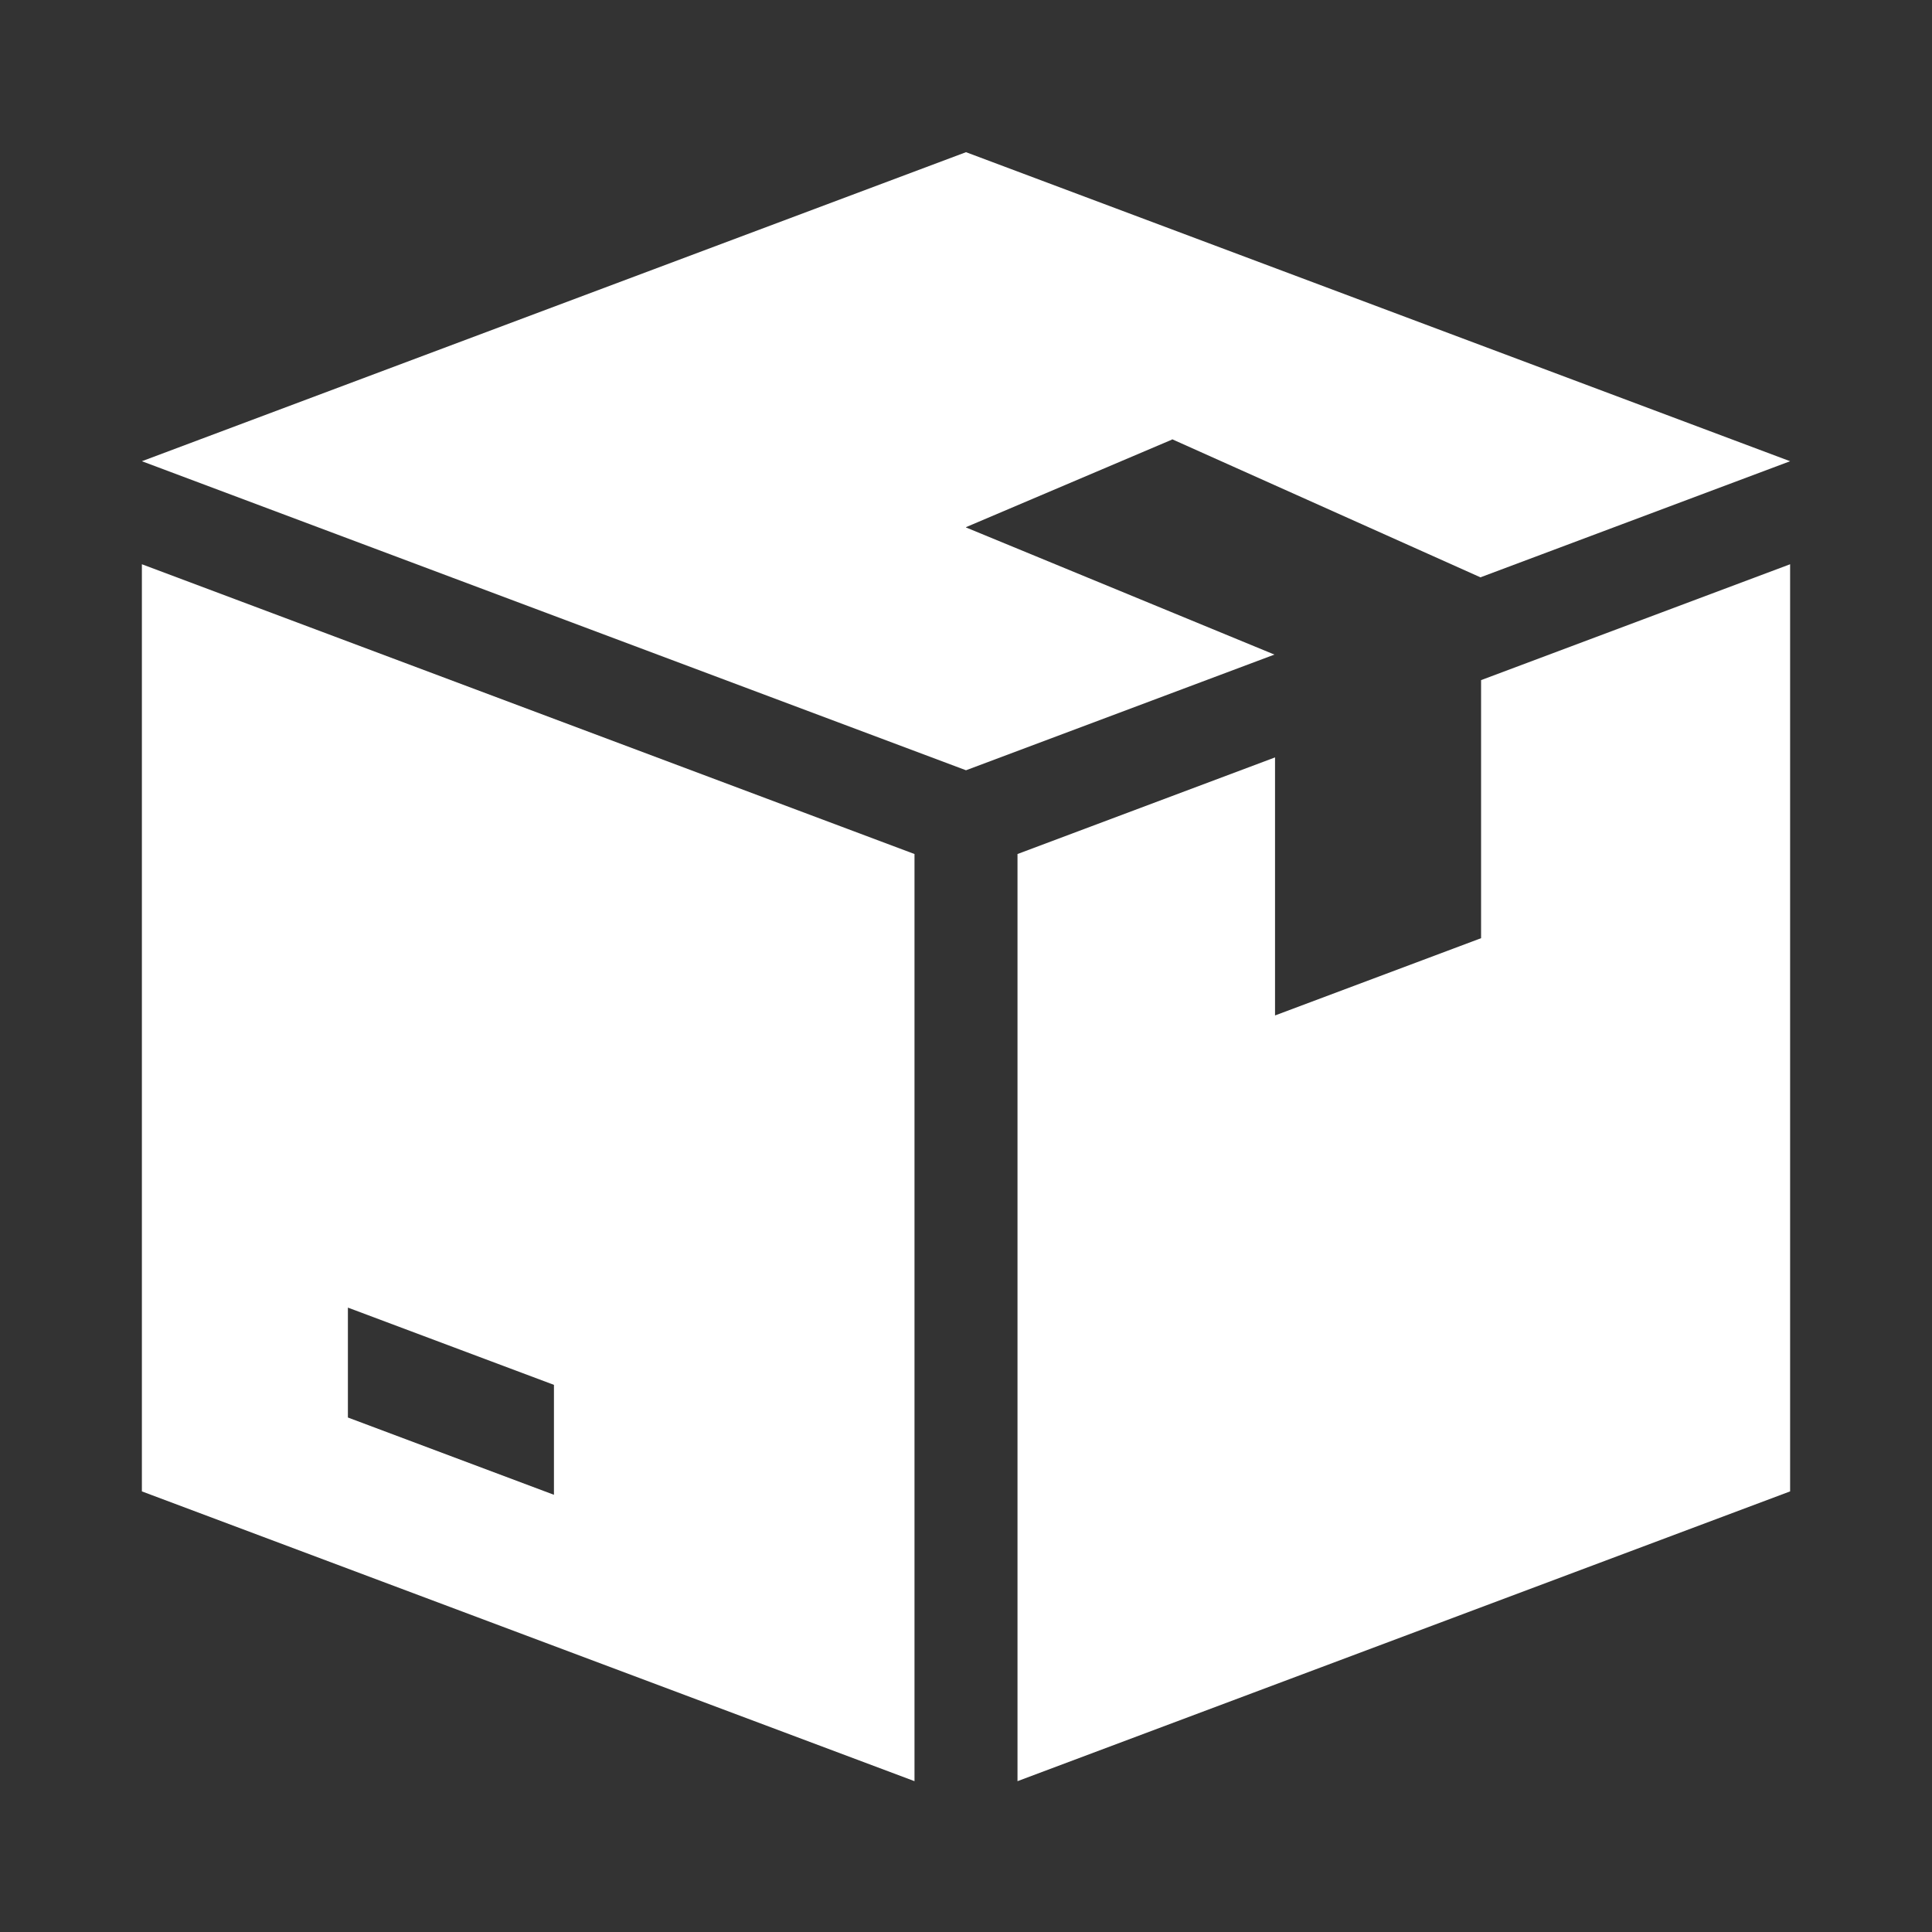 <?xml version="1.0" encoding="UTF-8"?> <svg xmlns="http://www.w3.org/2000/svg" xmlns:xlink="http://www.w3.org/1999/xlink" width="500" zoomAndPan="magnify" viewBox="0 0 375 375" height="500" preserveAspectRatio="xMidYMid meet" version="1.0"><rect x="0" y="0" width="375" height="375" fill="#333333" stroke="none"/><defs><clipPath id="b07c783027"><path d="M 27.539 29 L 347.789 29 L 347.789 150 L 27.539 150 Z M 27.539 29 " clip-rule="nonzero"></path></clipPath><clipPath id="d7122c3055"><path d="M 27.539 109 L 178 109 L 178 346 L 27.539 346 Z M 27.539 109 " clip-rule="nonzero"></path></clipPath><clipPath id="4aa981e247"><path d="M 197 109 L 347.789 109 L 347.789 346 L 197 346 Z M 197 109 " clip-rule="nonzero"></path></clipPath></defs><g clip-path="url(#b07c783027)"><path fill="#ffffff" d="M 187.5 102.379 L 187.5 102.32 L 227.488 85.324 L 227.488 85.246 L 287.355 112.059 L 347.461 89.523 L 187.5 29.539 L 27.539 89.523 L 187.5 149.508 L 247.367 127.055 Z M 187.5 102.379 " fill-opacity="1" fill-rule="nonzero"></path></g><g clip-path="url(#d7122c3055)"><path fill="#ffffff" d="M 27.539 289.477 L 177.504 345.723 L 177.504 165.766 L 27.539 109.52 Z M 67.527 253.805 L 107.52 268.801 L 107.52 290.137 L 67.527 275.137 Z M 67.527 253.805 " fill-opacity="1" fill-rule="nonzero"></path></g><g clip-path="url(#4aa981e247)"><path fill="#ffffff" d="M 287.477 182.102 L 247.484 197.098 L 247.484 147.012 L 197.496 165.766 L 197.496 345.723 L 347.461 289.477 L 347.461 109.52 L 287.477 132.012 Z M 287.477 182.102 " fill-opacity="1" fill-rule="nonzero"></path></g></svg> 